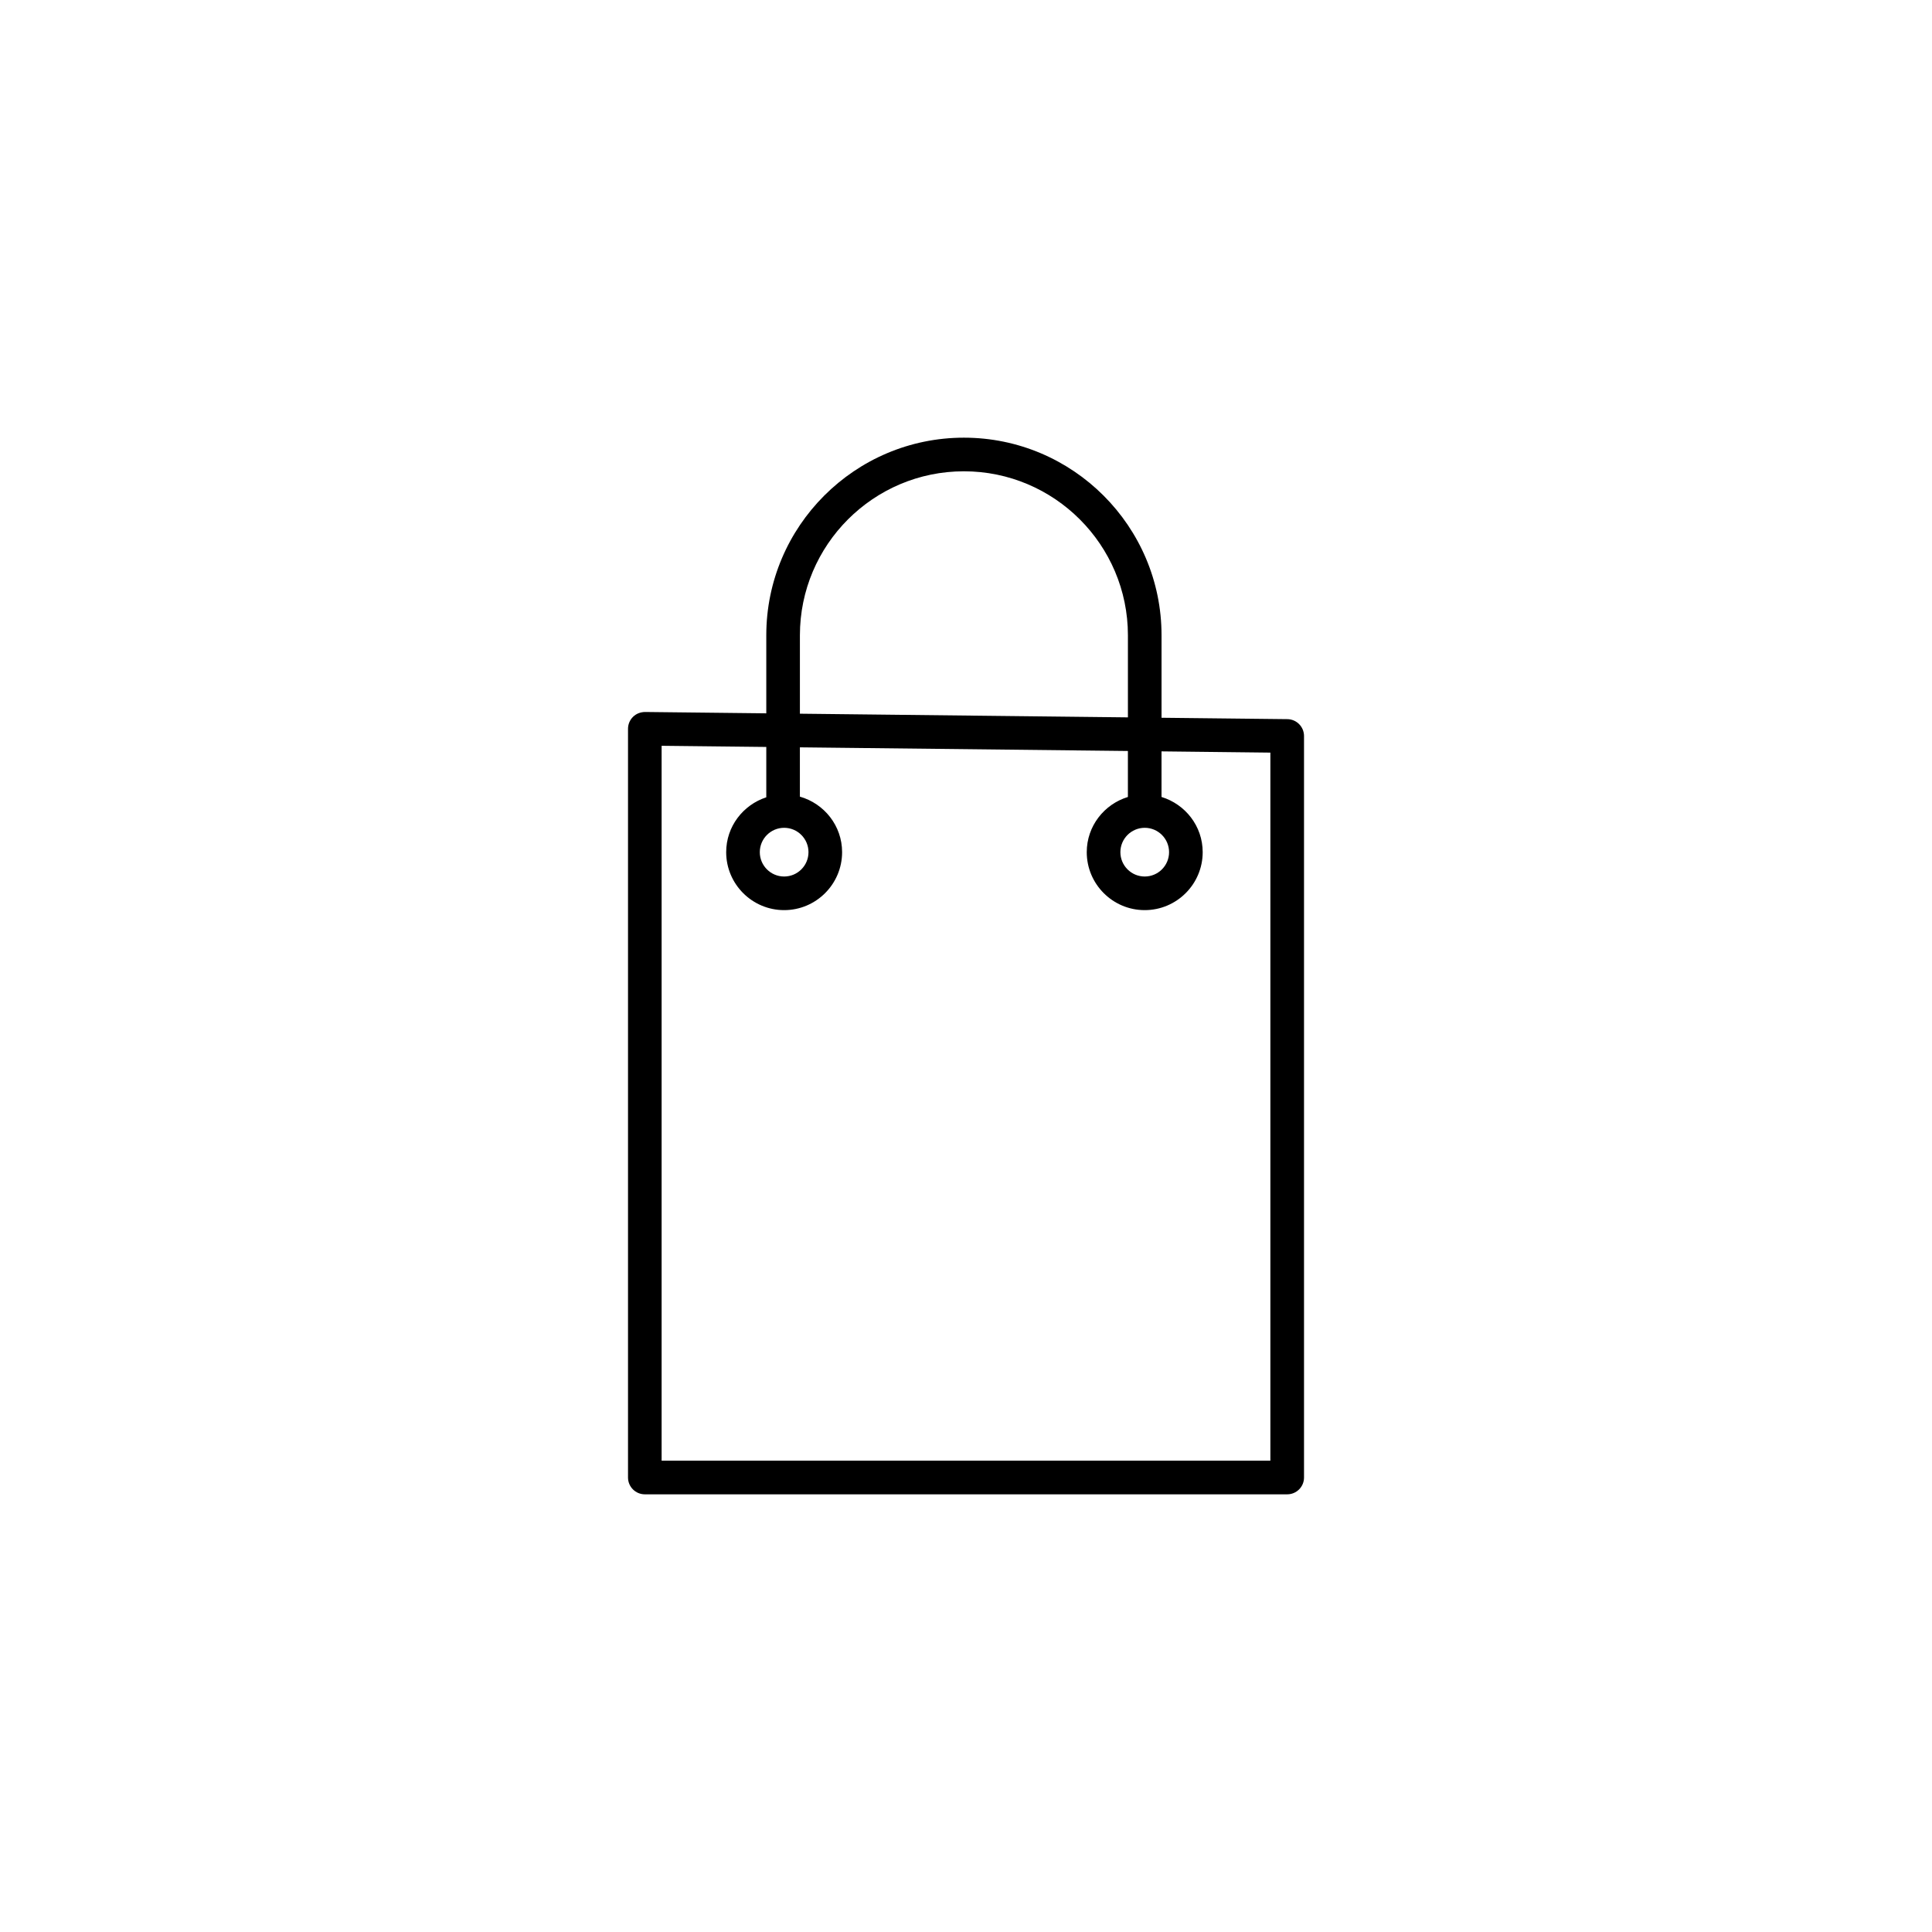 <?xml version="1.0" encoding="UTF-8"?> <svg xmlns="http://www.w3.org/2000/svg" viewBox="0 0 100.00 100.00" data-guides="{&quot;vertical&quot;:[],&quot;horizontal&quot;:[]}"><defs></defs><path fill="#000000" stroke="#ffffff" fill-opacity="1" stroke-width="0" stroke-opacity="1" color="rgb(51, 51, 51)" fill-rule="evenodd" id="tSvg126540fd6cd" title="Path 1" d="M66.634 37.223C64.463 37.199 62.292 37.175 60.121 37.151C60.121 35.728 60.121 34.305 60.121 32.883C60.121 27.242 55.532 22.654 49.891 22.654C44.251 22.654 39.663 27.242 39.663 32.883C39.663 34.229 39.663 35.576 39.663 36.922C37.57 36.899 35.478 36.875 33.385 36.852C33.148 36.857 32.929 36.94 32.764 37.104C32.599 37.267 32.506 37.49 32.506 37.722C32.506 50.64 32.506 63.558 32.506 76.476C32.506 76.957 32.896 77.346 33.376 77.346C44.459 77.346 55.542 77.346 66.626 77.346C67.106 77.346 67.496 76.957 67.496 76.476C67.496 63.682 67.496 50.888 67.496 38.094C67.495 37.617 67.111 37.229 66.634 37.223ZM41.403 32.883C41.403 28.202 45.21 24.394 49.891 24.394C54.572 24.394 58.381 28.202 58.381 32.883C58.381 34.299 58.381 35.715 58.381 37.131C52.722 37.068 47.062 37.005 41.403 36.941C41.403 35.588 41.403 34.235 41.403 32.883ZM65.755 75.606C55.252 75.606 44.749 75.606 34.245 75.606C34.245 63.272 34.245 50.937 34.245 38.602C36.051 38.622 37.857 38.642 39.663 38.662C39.663 39.531 39.663 40.4 39.663 41.268C38.463 41.661 37.587 42.778 37.587 44.108C37.587 45.763 38.933 47.108 40.587 47.108C42.241 47.108 43.587 45.762 43.587 44.108C43.587 42.738 42.659 41.592 41.402 41.234C41.402 40.383 41.402 39.532 41.402 38.682C47.062 38.745 52.721 38.808 58.38 38.871C58.38 39.665 58.38 40.458 58.38 41.251C57.152 41.627 56.25 42.758 56.25 44.108C56.25 45.763 57.596 47.108 59.25 47.108C60.905 47.108 62.251 45.762 62.251 44.108C62.251 42.758 61.349 41.627 60.12 41.251C60.12 40.465 60.12 39.678 60.12 38.891C61.998 38.912 63.877 38.933 65.754 38.955C65.754 51.172 65.754 63.389 65.754 75.606C65.755 75.606 65.755 75.606 65.755 75.606ZM40.587 42.847C41.282 42.847 41.847 43.413 41.847 44.108C41.847 44.803 41.282 45.368 40.587 45.368C39.892 45.368 39.327 44.803 39.327 44.108C39.327 43.413 39.892 42.847 40.587 42.847ZM59.251 42.847C59.946 42.847 60.511 43.413 60.511 44.108C60.511 44.803 59.946 45.368 59.251 45.368C58.556 45.368 57.991 44.803 57.991 44.108C57.991 43.413 58.556 42.847 59.251 42.847Z"></path></svg> 